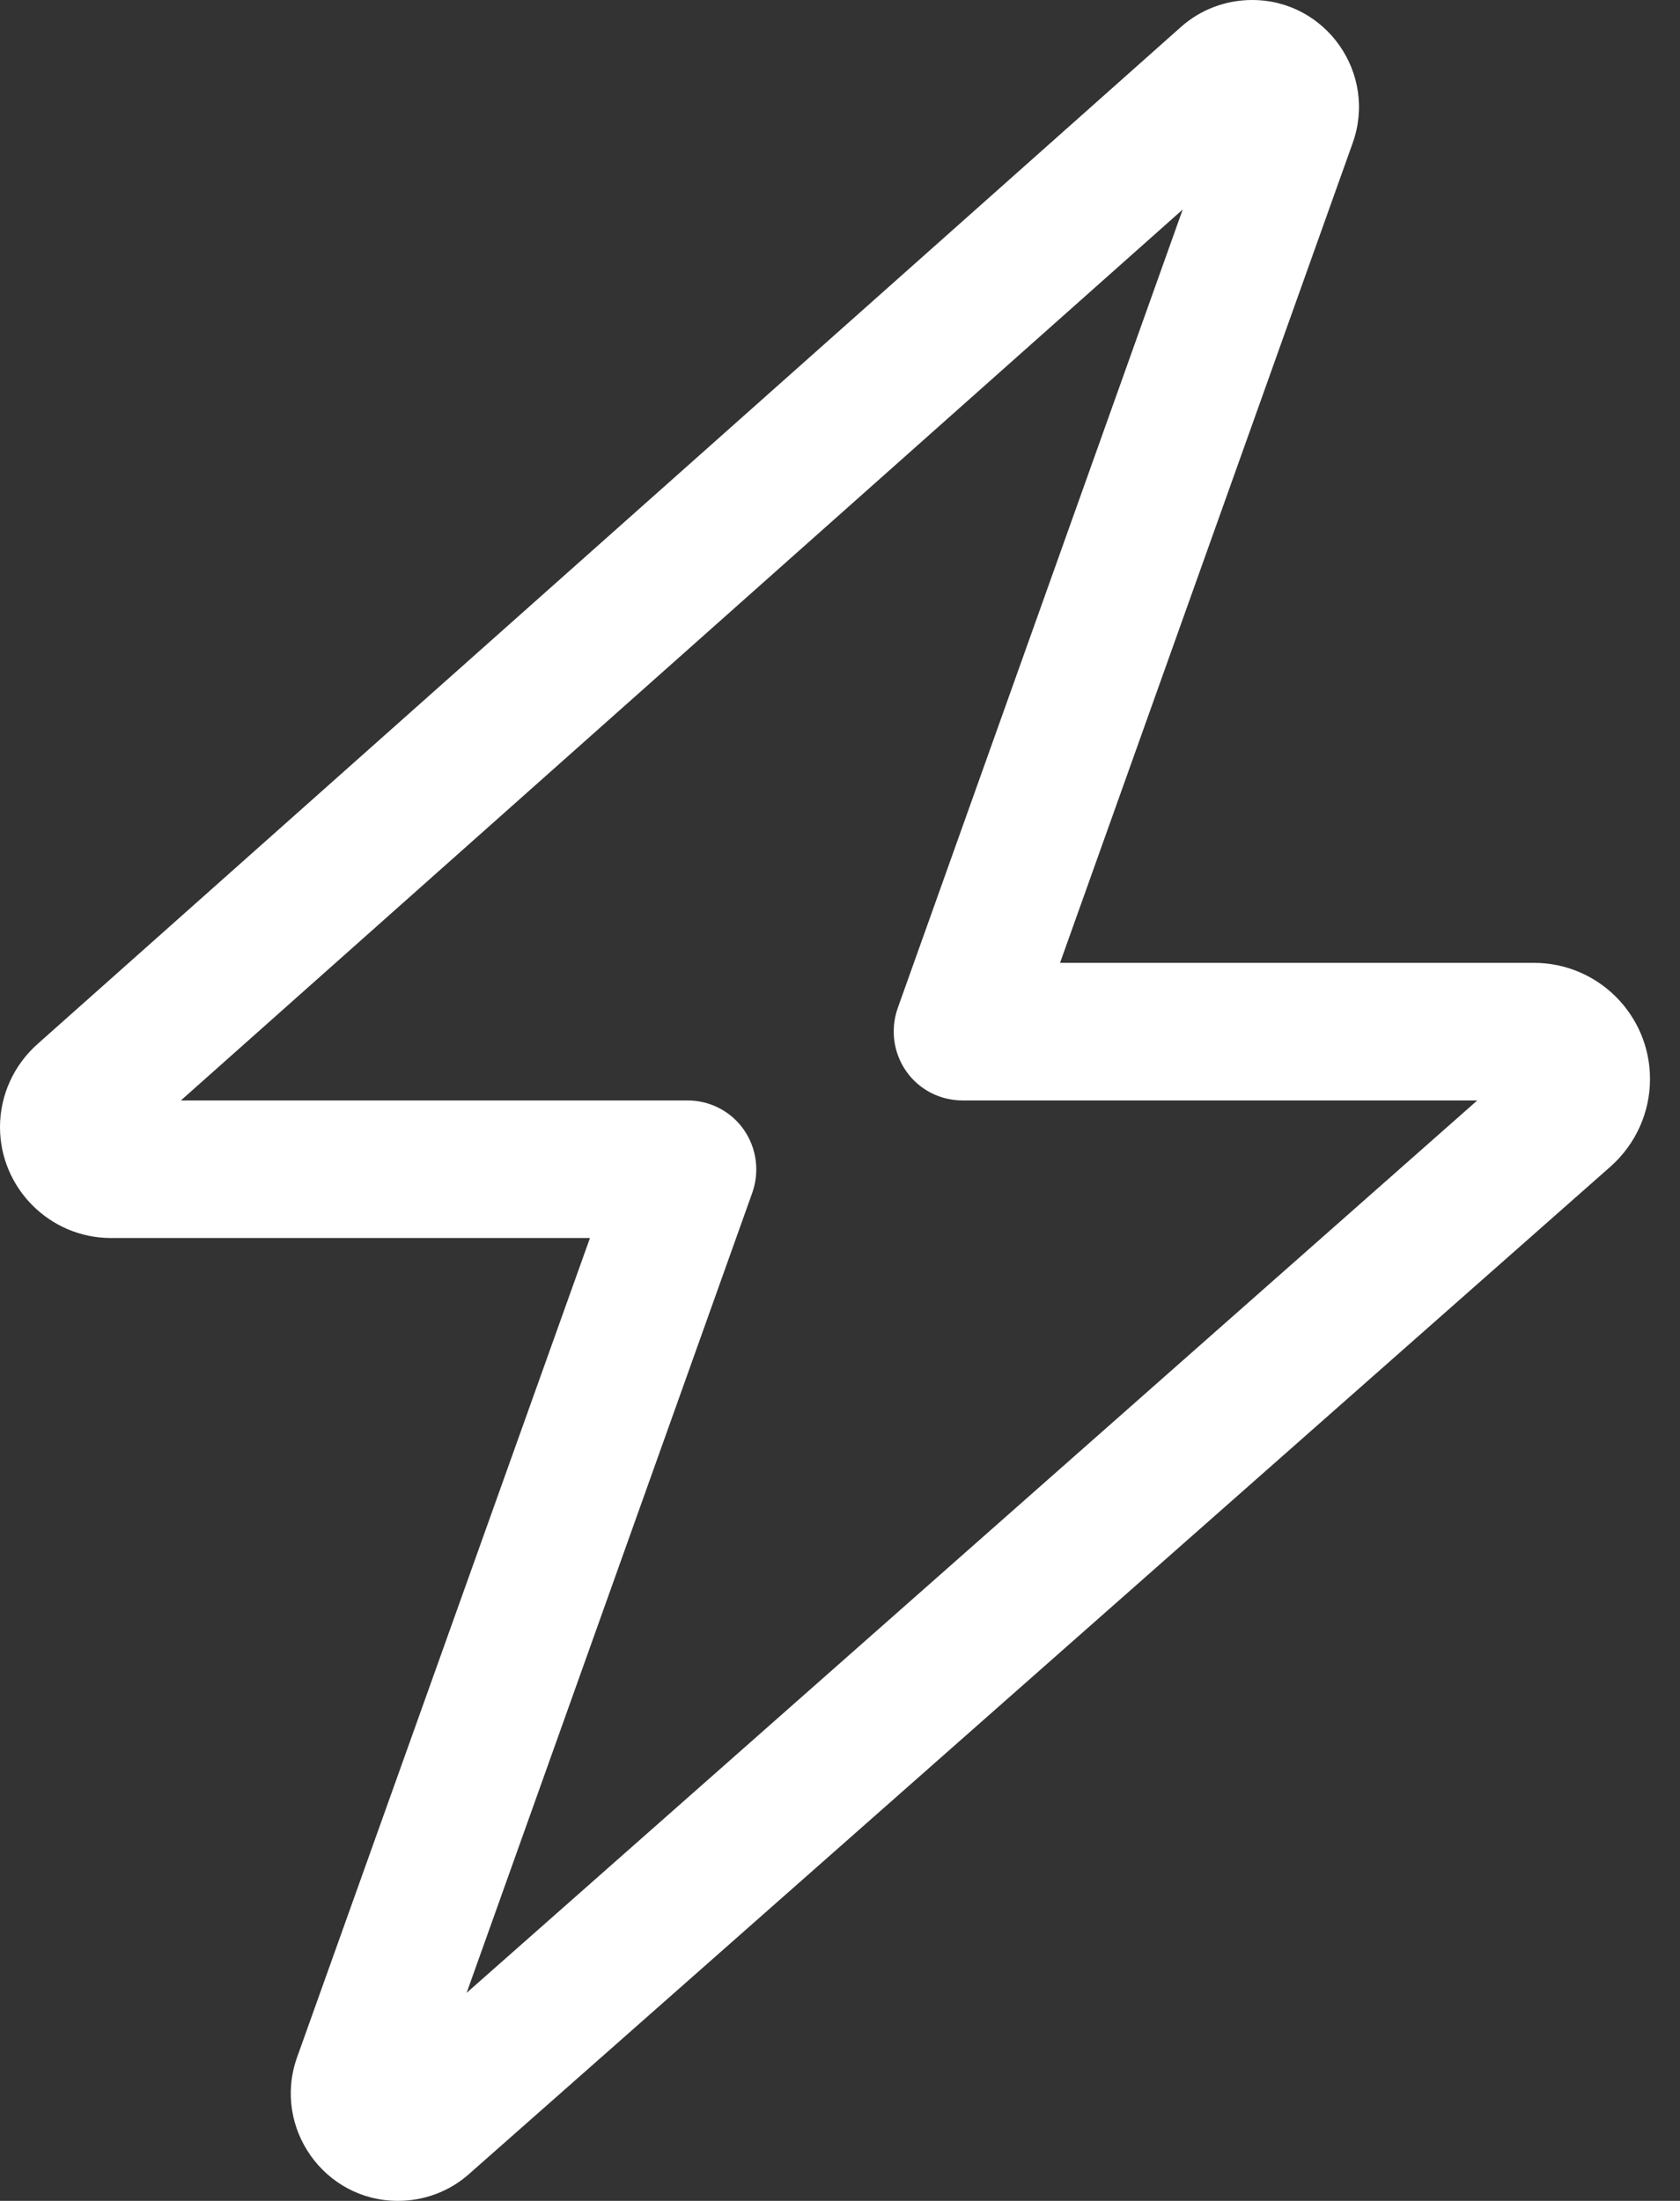 <svg width="42" height="55" viewBox="0 0 42 55" fill="none" xmlns="http://www.w3.org/2000/svg">
<rect x="0" y="0" width="42" height="55" fill="#333333" stroke="none"/>
<path d="M29.52 0.677C30.014 0.236 30.648 0 31.303 0C33.15 0 34.44 1.837 33.816 3.577L26.501 24.062H38.35C39.95 24.062 41.25 25.362 41.25 26.963C41.25 27.801 40.895 28.585 40.273 29.144L11.72 54.334C11.236 54.764 10.602 55 9.947 55C8.1 55 6.811 53.163 7.423 51.423L14.749 30.938H2.771C1.246 30.938 0 29.691 0 28.166C0 27.371 0.344 26.619 0.935 26.093L29.52 0.677ZM29.573 5.231L4.522 27.5H17.188C17.746 27.5 18.273 27.769 18.595 28.23C18.917 28.692 18.992 29.273 18.81 29.799L11.666 49.801L36.932 27.5H24.062C23.504 27.5 22.977 27.231 22.655 26.77C22.333 26.308 22.258 25.727 22.44 25.201L29.573 5.221V5.231Z" fill="white"/>
</svg>
